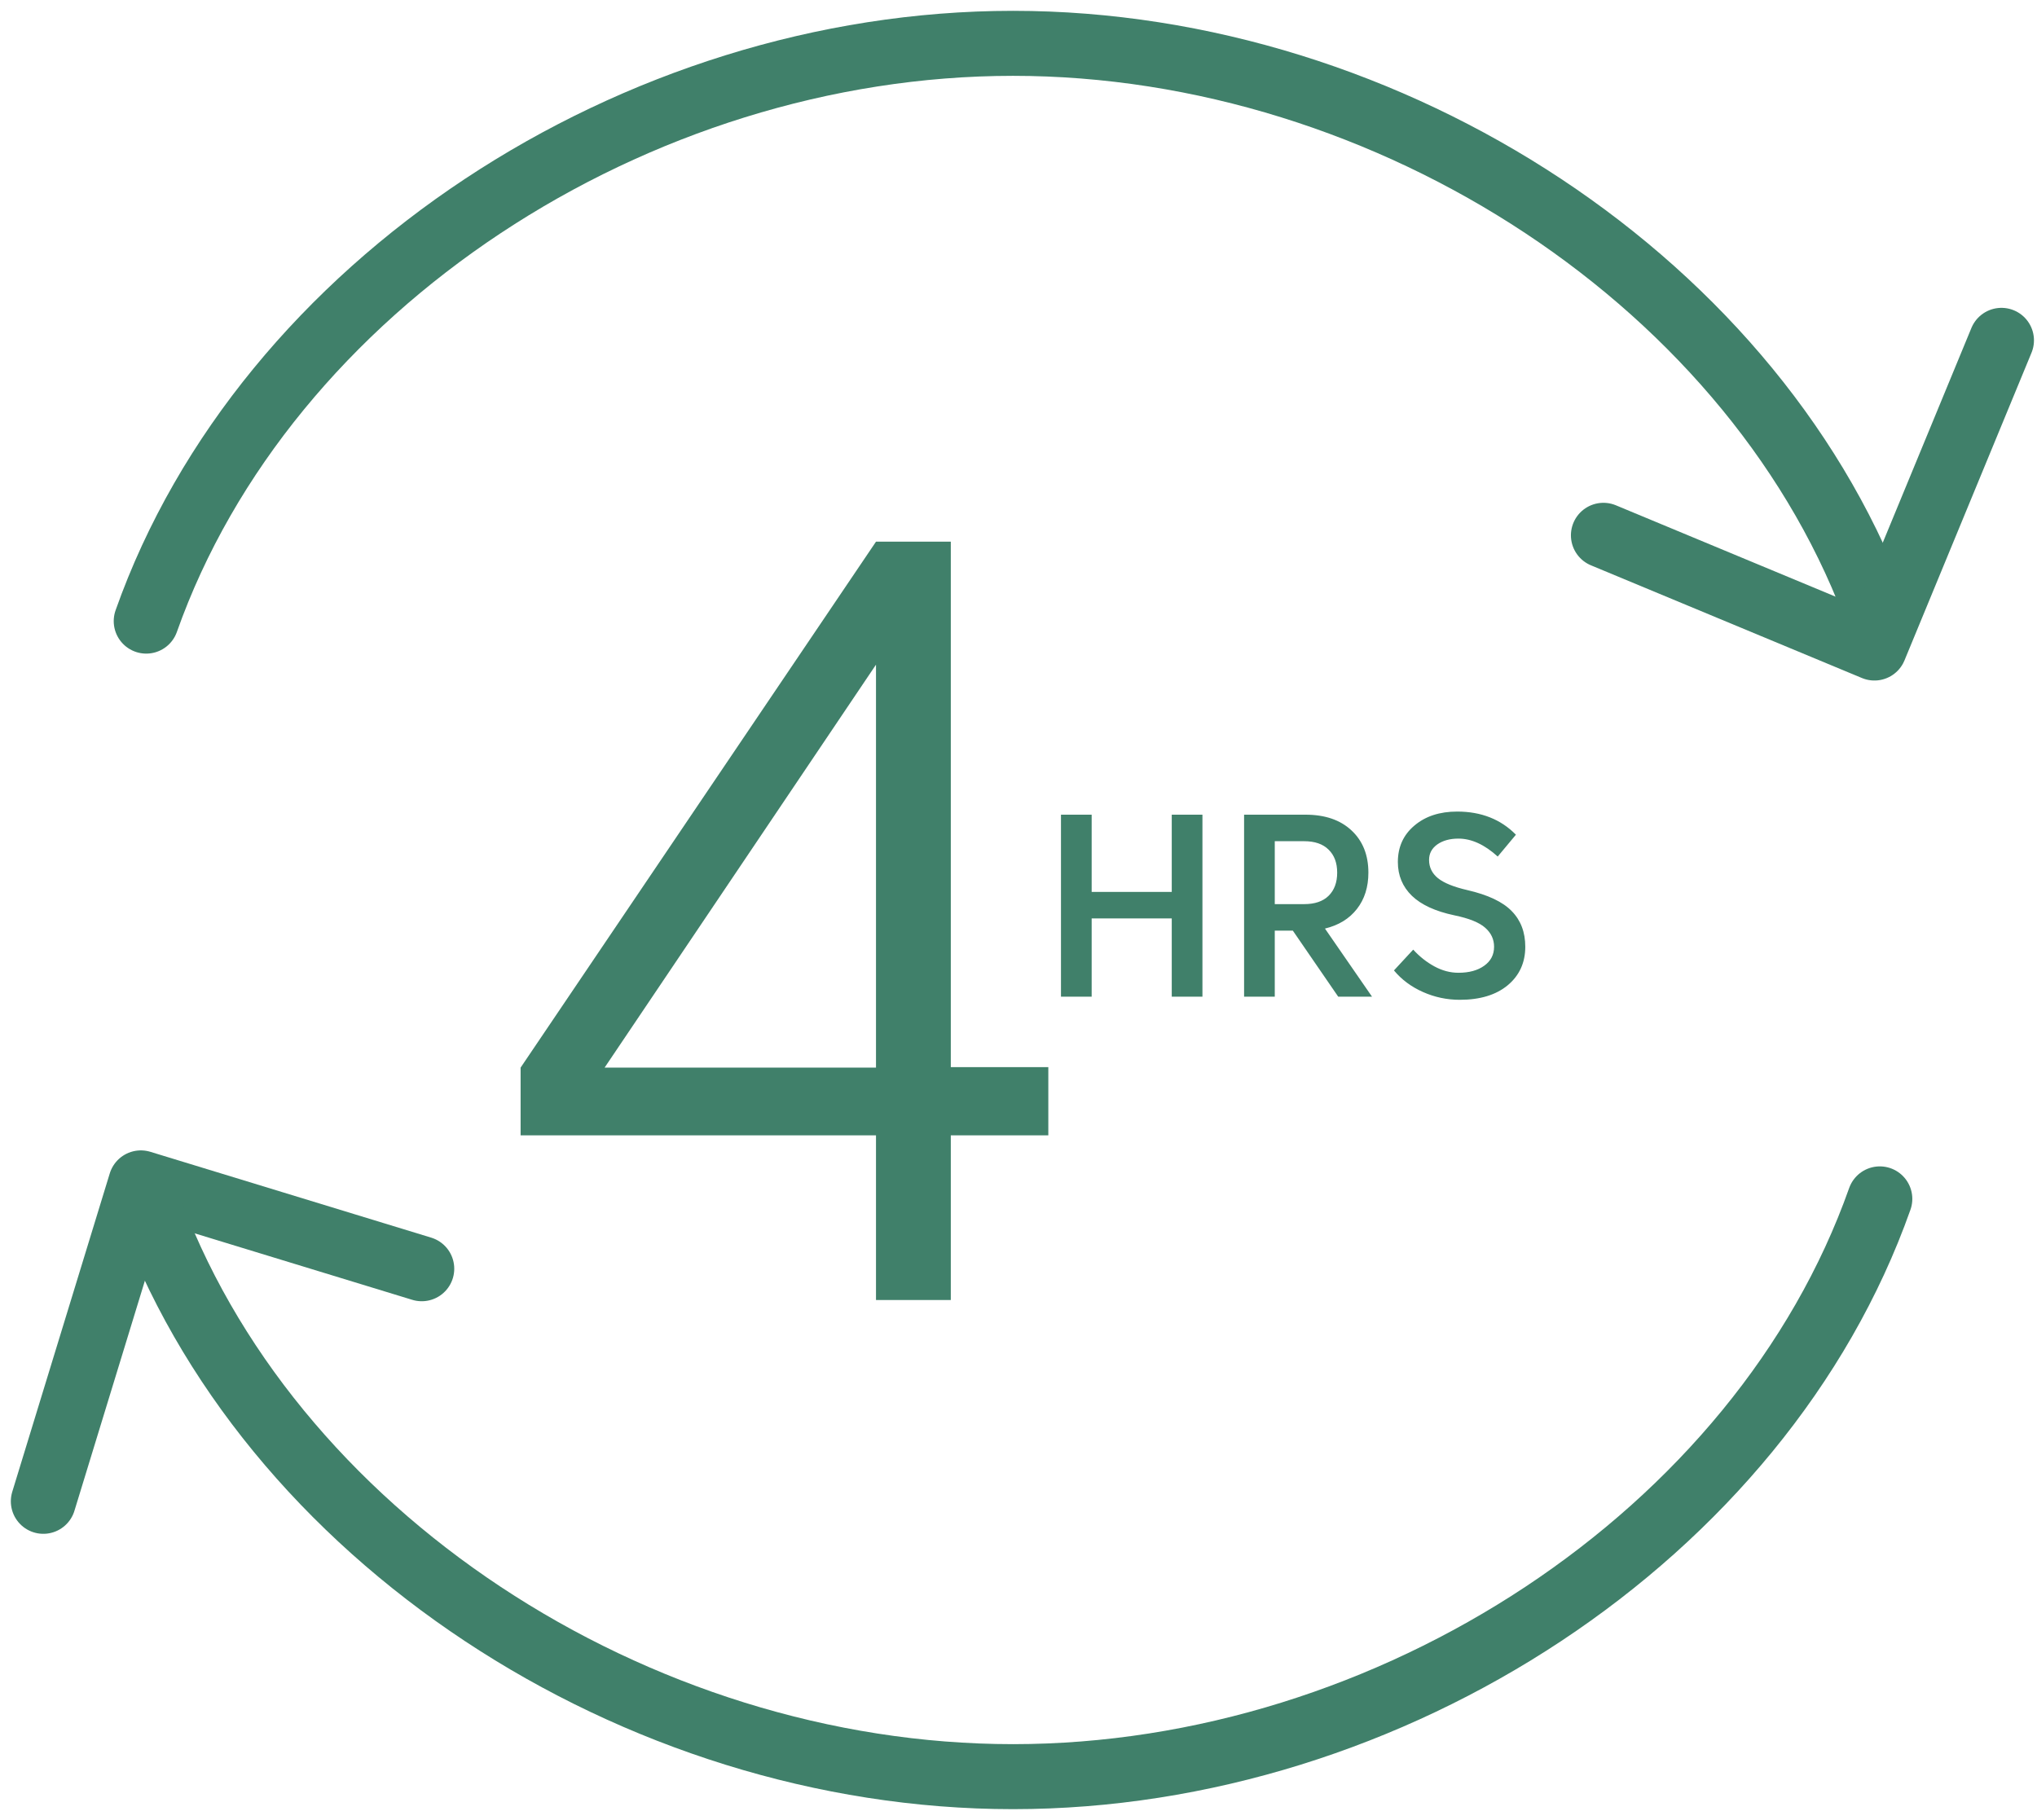 <svg xmlns="http://www.w3.org/2000/svg" fill="none" viewBox="0 0 47 42" height="42" width="47">
<path stroke-linejoin="round" stroke-linecap="round" stroke-width="1.5" stroke="#40806A" d="M3.374 14.333C6.119 6.573 14.664 1 23.373 1C32.084 1 40.628 6.573 43.373 14.333"></path>
<path stroke-linejoin="round" stroke-linecap="round" stroke-width="1.5" stroke="#40806A" d="M1 34.645L3.25 27.297L9.731 29.278"></path>
<path stroke-linejoin="round" stroke-linecap="round" stroke-width="1.5" stroke="#40806A" d="M46.18 7.854L43.249 14.954L36.996 12.353"></path>
<path stroke-linejoin="round" stroke-linecap="round" stroke-width="1.5" stroke="#40806A" d="M43.373 27.666C40.628 35.427 32.084 40.999 23.373 40.999C14.664 40.999 6.119 35.427 3.374 27.666"></path>
<path fill="#40806A" d="M12.012 26.2V24.637L20.212 12.5H21.938V24.625H24.188V26.2H21.938V30H20.212V26.2H12.012ZM13.95 24.637H20.212V15.338L13.95 24.637Z"></path>
<path fill="#40806A" d="M24.48 23V18.8H25.188V20.582H27.036V18.8H27.744V23H27.036V21.194H25.188V23H24.48ZM28.705 18.8H30.121C30.571 18.8 30.925 18.921 31.183 19.163C31.443 19.405 31.573 19.73 31.573 20.138C31.573 20.47 31.485 20.749 31.309 20.975C31.133 21.201 30.887 21.352 30.571 21.428L31.657 23H30.877L29.83 21.476H29.413V23H28.705V18.8ZM30.091 19.412H29.413V20.864H30.091C30.337 20.864 30.525 20.8 30.655 20.672C30.787 20.542 30.853 20.364 30.853 20.138C30.853 19.912 30.787 19.735 30.655 19.607C30.525 19.477 30.337 19.412 30.091 19.412ZM32.163 22.394L32.607 21.914C32.753 22.074 32.916 22.203 33.096 22.301C33.276 22.399 33.461 22.448 33.651 22.448C33.897 22.448 34.095 22.394 34.245 22.286C34.397 22.178 34.473 22.032 34.473 21.848C34.473 21.676 34.405 21.53 34.269 21.41C34.133 21.288 33.895 21.192 33.555 21.122C33.119 21.03 32.793 20.88 32.577 20.672C32.361 20.462 32.253 20.202 32.253 19.892C32.253 19.546 32.38 19.266 32.634 19.052C32.888 18.836 33.217 18.728 33.621 18.728C34.175 18.728 34.627 18.906 34.977 19.262L34.557 19.766C34.253 19.49 33.951 19.352 33.651 19.352C33.453 19.352 33.29 19.397 33.162 19.487C33.036 19.577 32.973 19.696 32.973 19.844C32.973 20.014 33.042 20.155 33.18 20.267C33.318 20.377 33.543 20.468 33.855 20.54C34.333 20.65 34.675 20.812 34.881 21.026C35.089 21.238 35.193 21.512 35.193 21.848C35.193 22.214 35.058 22.51 34.788 22.736C34.518 22.96 34.149 23.072 33.681 23.072C33.385 23.072 33.102 23.012 32.832 22.892C32.562 22.772 32.339 22.606 32.163 22.394Z"></path>
</svg>
